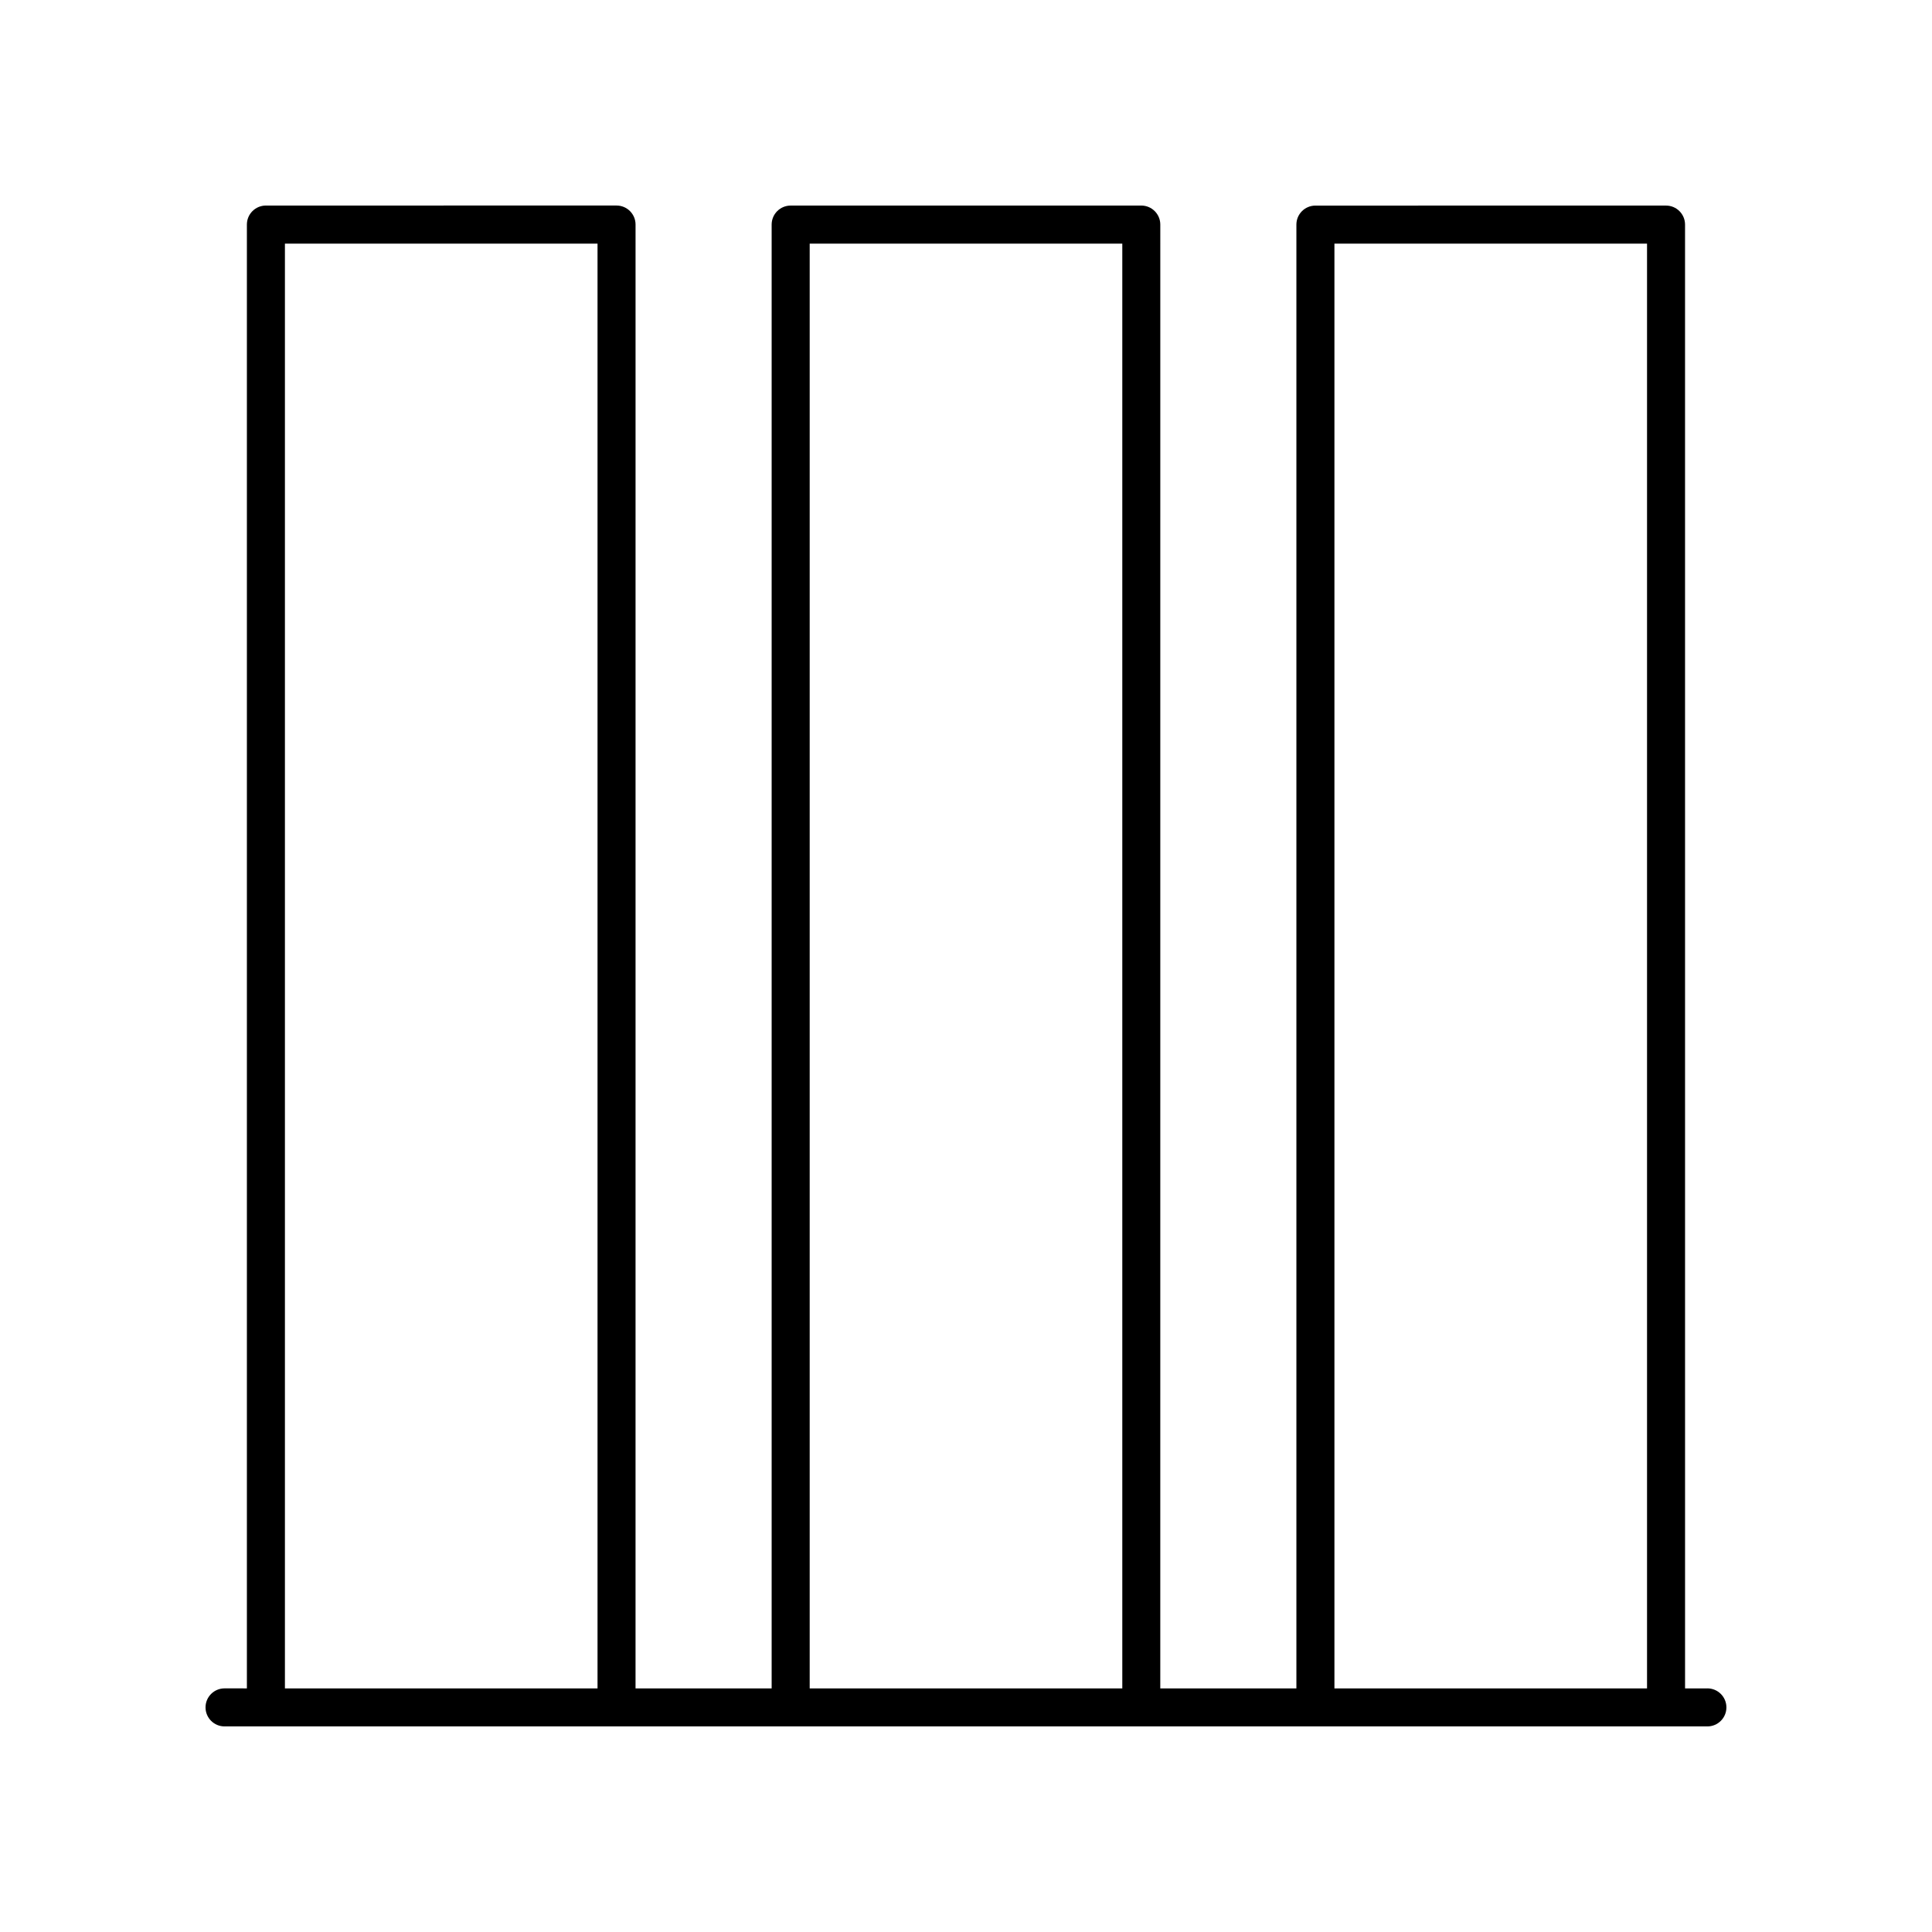 <?xml version="1.0" encoding="UTF-8"?>
<!-- Uploaded to: ICON Repo, www.svgrepo.com, Generator: ICON Repo Mixer Tools -->
<svg fill="#000000" width="800px" height="800px" version="1.1" viewBox="144 144 512 512" xmlns="http://www.w3.org/2000/svg">
 <path d="m596.48 591.45h-5.922l-0.004-387.93c0-2.781-2.254-5.039-5.039-5.039l-92.918 0.004c-2.781 0-5.039 2.254-5.039 5.039v387.93h-36.07l0.004-387.94c0-2.781-2.254-5.039-5.039-5.039l-92.918 0.004c-2.781 0-5.039 2.254-5.039 5.039v387.93h-36.07l0.004-387.94c0-2.781-2.254-5.039-5.039-5.039l-92.922 0.004c-2.781 0-5.039 2.254-5.039 5.039v387.93l-5.922-0.004c-2.781 0-5.039 2.254-5.039 5.039 0 2.781 2.254 5.039 5.039 5.039h392.97c2.781 0 5.039-2.254 5.039-5.039 0-2.781-2.258-5.039-5.039-5.039zm-294.13 0h-82.844v-382.89h82.844zm139.07 0h-82.844v-382.89h82.844zm139.06 0h-82.844v-382.89h82.844z"/>
</svg>